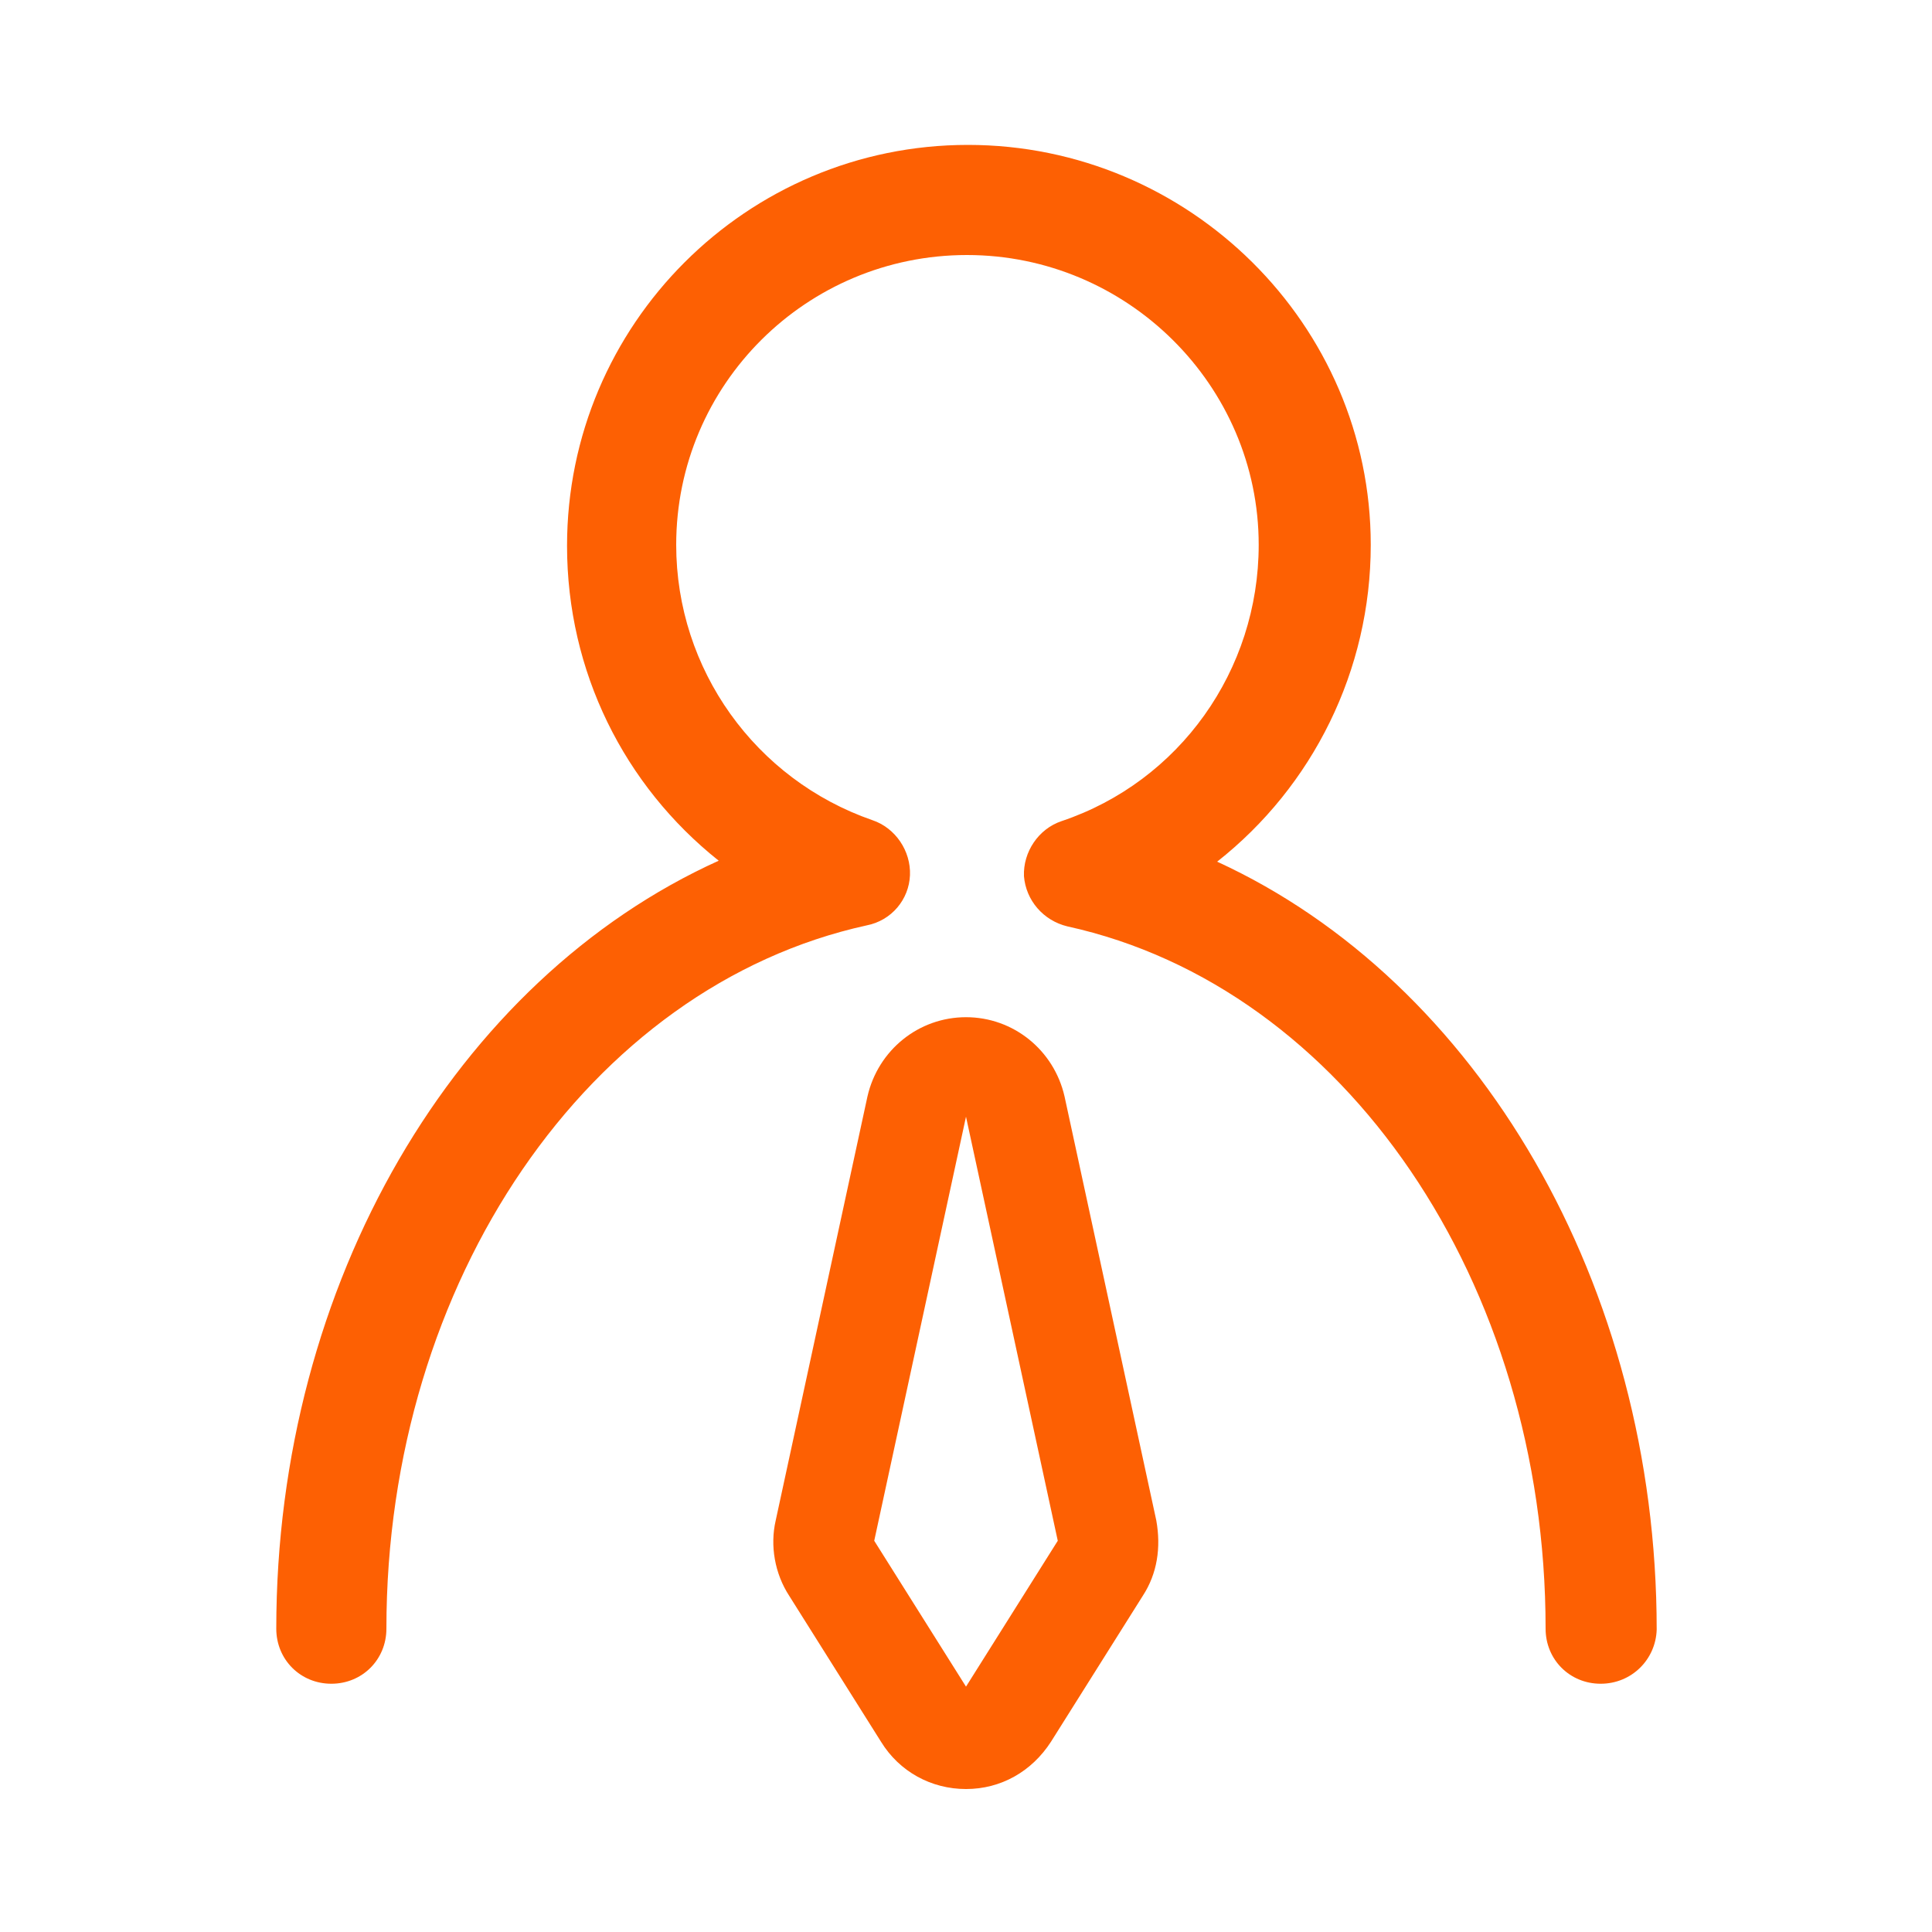 <?xml version="1.0" encoding="utf-8"?>
<!-- Generator: Adobe Illustrator 22.0.1, SVG Export Plug-In . SVG Version: 6.00 Build 0)  -->
<svg version="1.1" id="图层_1" xmlns="http://www.w3.org/2000/svg" xmlns:xlink="http://www.w3.org/1999/xlink" x="0px" y="0px"
	 viewBox="0 0 200 200" style="enable-background:new 0 0 200 200;" xml:space="preserve">
<style type="text/css">
	.st0{fill:#fd6003;}
</style>
<path class="st0" d="M165.7,174.3c-3.2,0-5.7-2.5-5.7-5.7c0-35.8-20.8-66.4-49.5-72.7c-2.5-0.6-4.3-2.7-4.5-5.2
	c-0.1-2.5,1.5-4.9,3.9-5.7c12.2-4.1,20.4-15.6,20.4-28.6c0-16.5-13.6-30-30.2-30S70,39.8,70,56.4c0,12.9,8.2,24.3,20.3,28.5
	c2.4,0.8,4,3.2,3.9,5.7c-0.1,2.5-1.9,4.7-4.5,5.2C61,102.1,40,132.6,40,168.6c0,3.2-2.5,5.7-5.7,5.7c-3.2,0-5.7-2.5-5.7-5.7
	c0-35.8,18.6-67.2,45.8-79.5c-9.8-7.8-15.7-19.6-15.7-32.6c0-22.9,18.6-41.5,41.5-41.5s41.7,18.6,41.7,41.4c0,13-6,25-15.9,32.8
	c27,12.4,45.5,43.8,45.5,79.5C171.4,171.8,168.9,174.3,165.7,174.3z"/>
<path class="st0" d="M100,115.6l9.5,43.9l-9.5,15.1l-9.5-15.1L100,115.6 M100,105.3c-4.9,0-9.1,3.4-10.2,8.2l-9.5,43.9
	c-0.6,2.6-0.1,5.5,1.4,7.8l9.5,15.1c1.9,3.1,5.2,4.9,8.8,4.9s6.8-1.8,8.8-4.9l9.5-15.1c1.5-2.3,1.9-5,1.4-7.8l-9.5-43.9
	C109.1,108.7,104.9,105.3,100,105.3z"/>
</svg>
